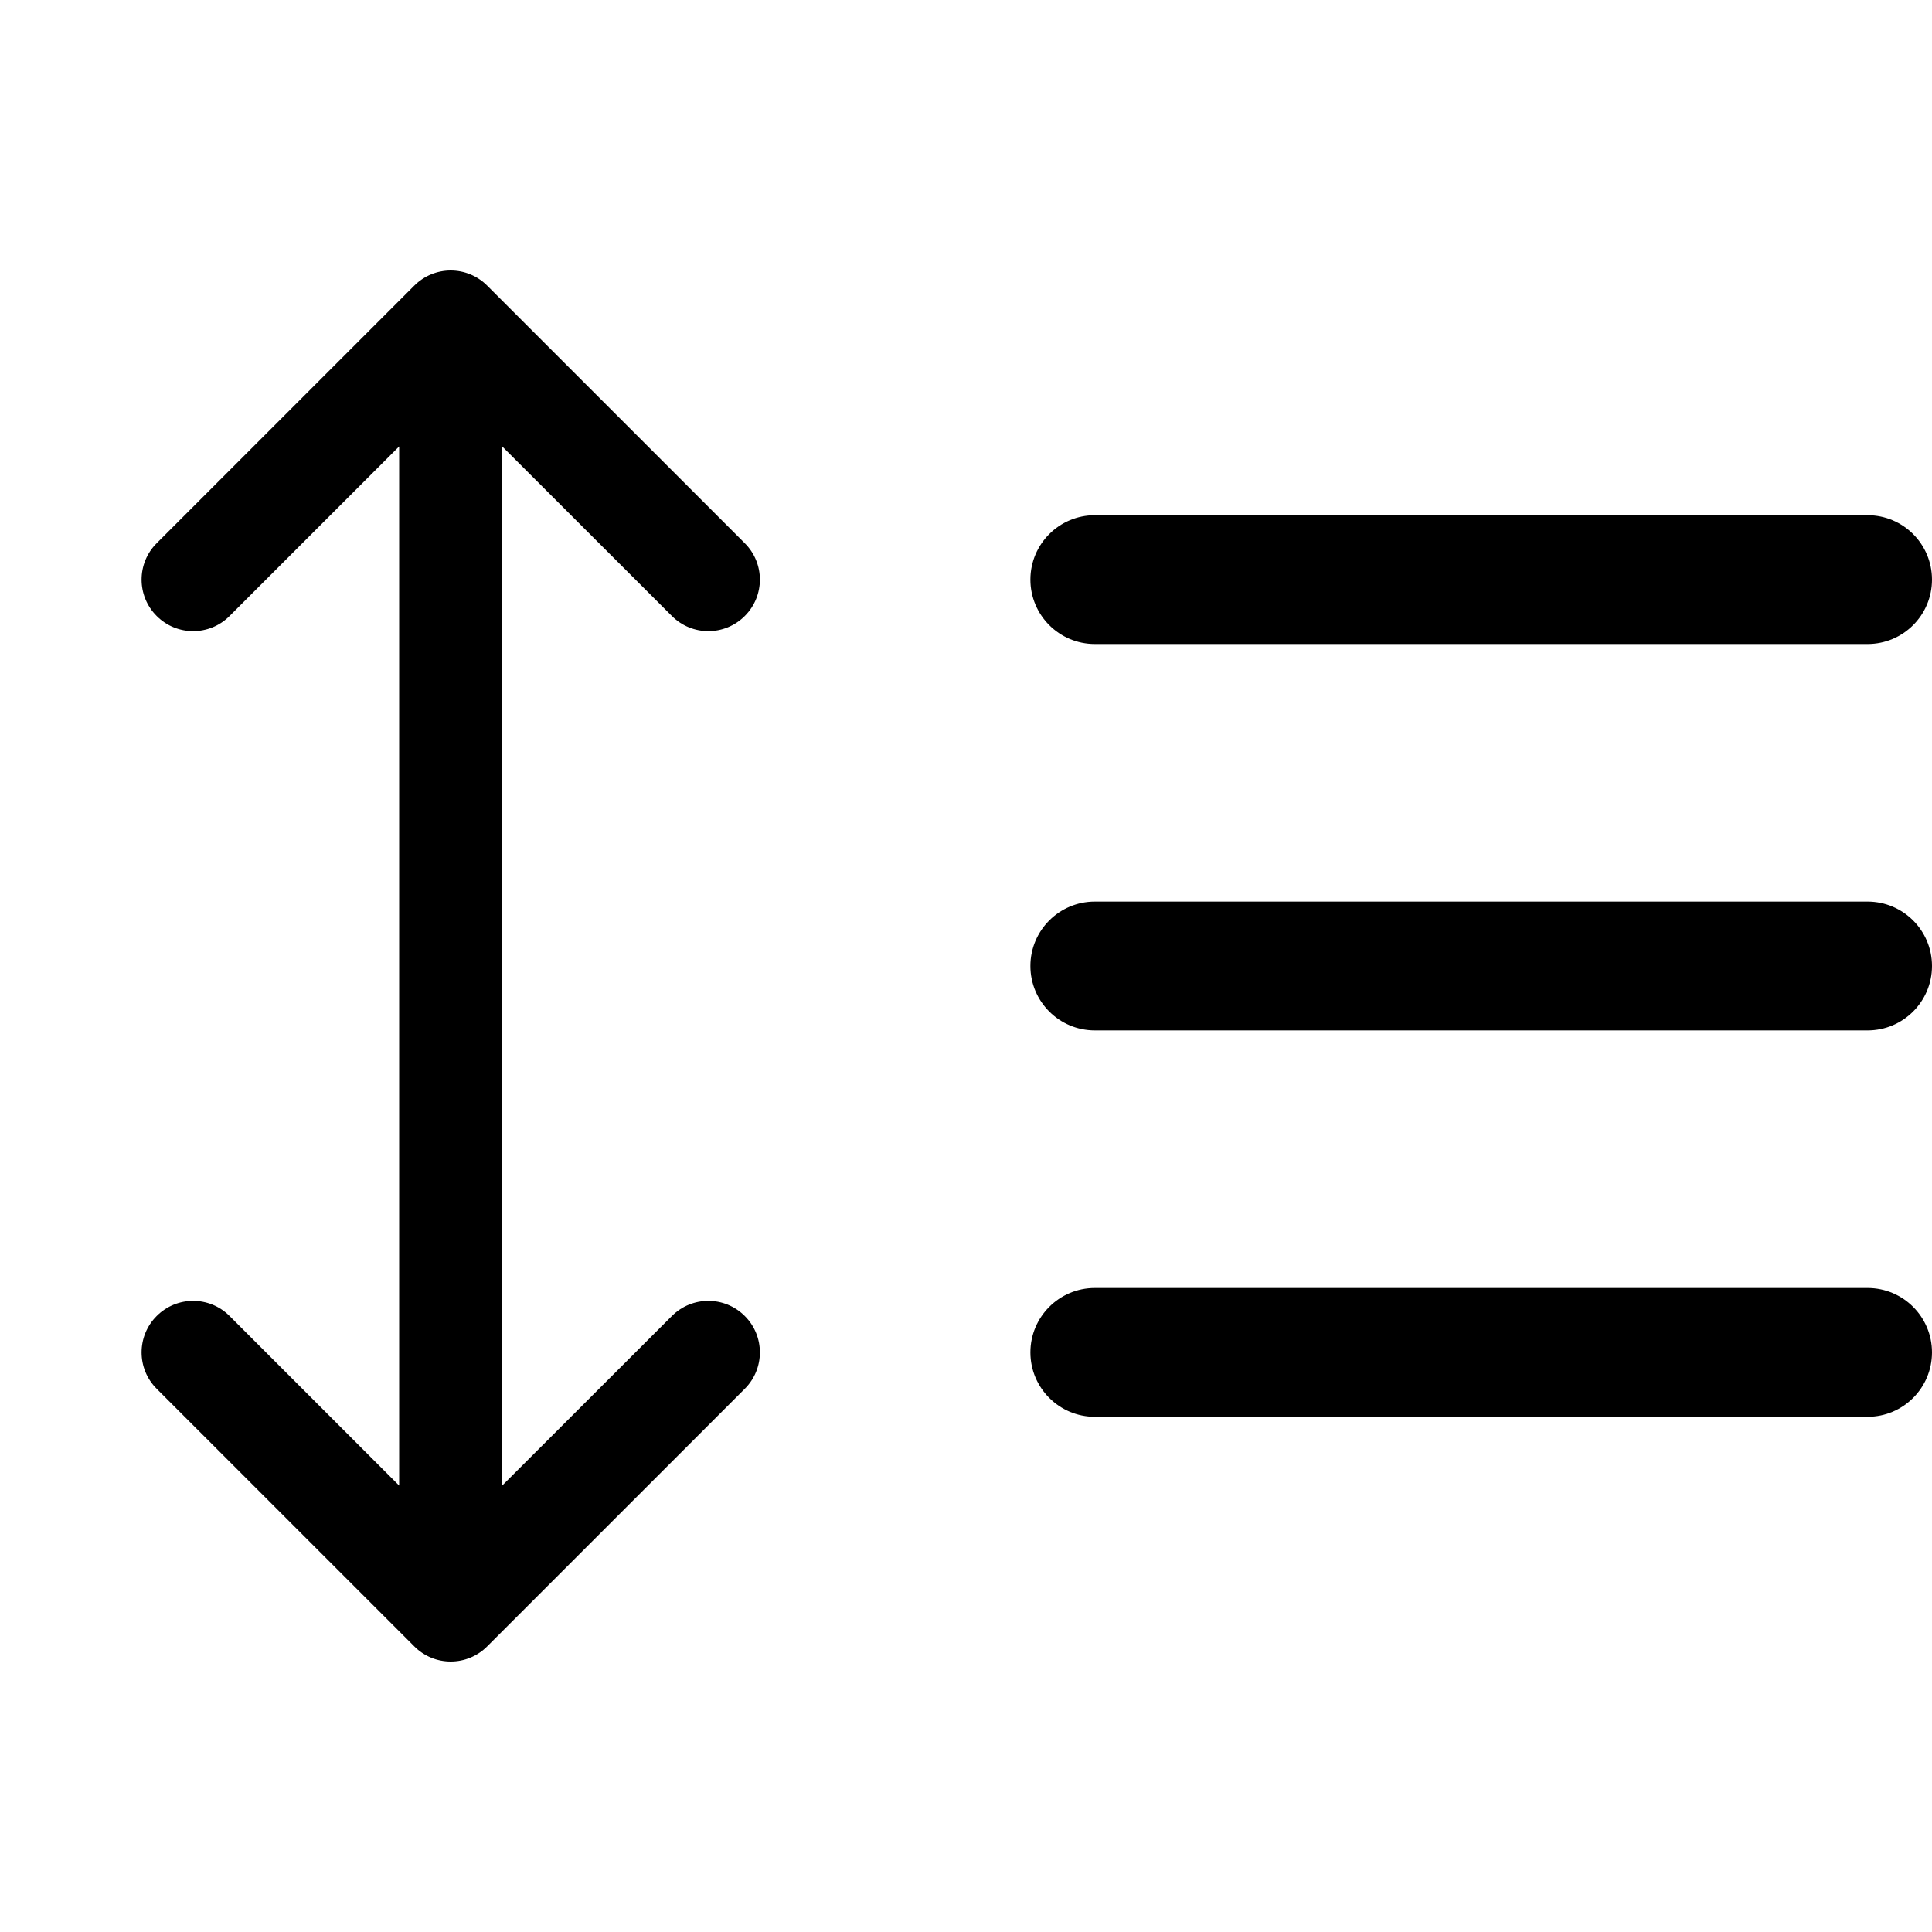 <?xml version="1.0" encoding="utf-8"?>
<svg width="800px" height="800px" viewBox="0 0 15 15" fill="none" xmlns="http://www.w3.org/2000/svg">
  <path
    fill-rule="evenodd"
    clip-rule="evenodd"
    d="M3.782 2.217C3.707 2.142 3.606 2.1 3.499 2.1C3.393 2.1 3.292 2.142 3.217 2.217L1.217 4.217C1.06 4.373 1.06 4.627 1.217 4.783C1.373 4.939 1.626 4.939 1.782 4.783L3.099 3.466L3.099 11.534L1.782 10.217C1.626 10.061 1.373 10.061 1.217 10.217C1.06 10.373 1.06 10.627 1.217 10.783L3.217 12.783C3.292 12.858 3.393 12.9 3.499 12.9C3.606 12.9 3.707 12.858 3.782 12.783L5.782 10.783C5.939 10.627 5.939 10.373 5.782 10.217C5.626 10.061 5.373 10.061 5.217 10.217L3.899 11.534L3.899 3.466L5.217 4.783C5.373 4.939 5.626 4.939 5.782 4.783C5.939 4.627 5.939 4.373 5.782 4.217L3.782 2.217ZM8.5 4C8.224 4 8 4.224 8 4.5C8 4.776 8.224 5 8.5 5H14.5C14.776 5 15 4.776 15 4.5C15 4.224 14.776 4 14.5 4H8.5ZM8 7.5C8 7.224 8.224 7 8.5 7H14.5C14.776 7 15 7.224 15 7.5C15 7.776 14.776 8 14.5 8H8.5C8.224 8 8 7.776 8 7.5ZM8.5 10C8.224 10 8 10.224 8 10.5C8 10.776 8.224 11 8.5 11H14.5C14.776 11 15 10.776 15 10.5C15 10.224 14.776 10 14.5 10H8.5Z"
    fill="#000000"
  />
</svg>